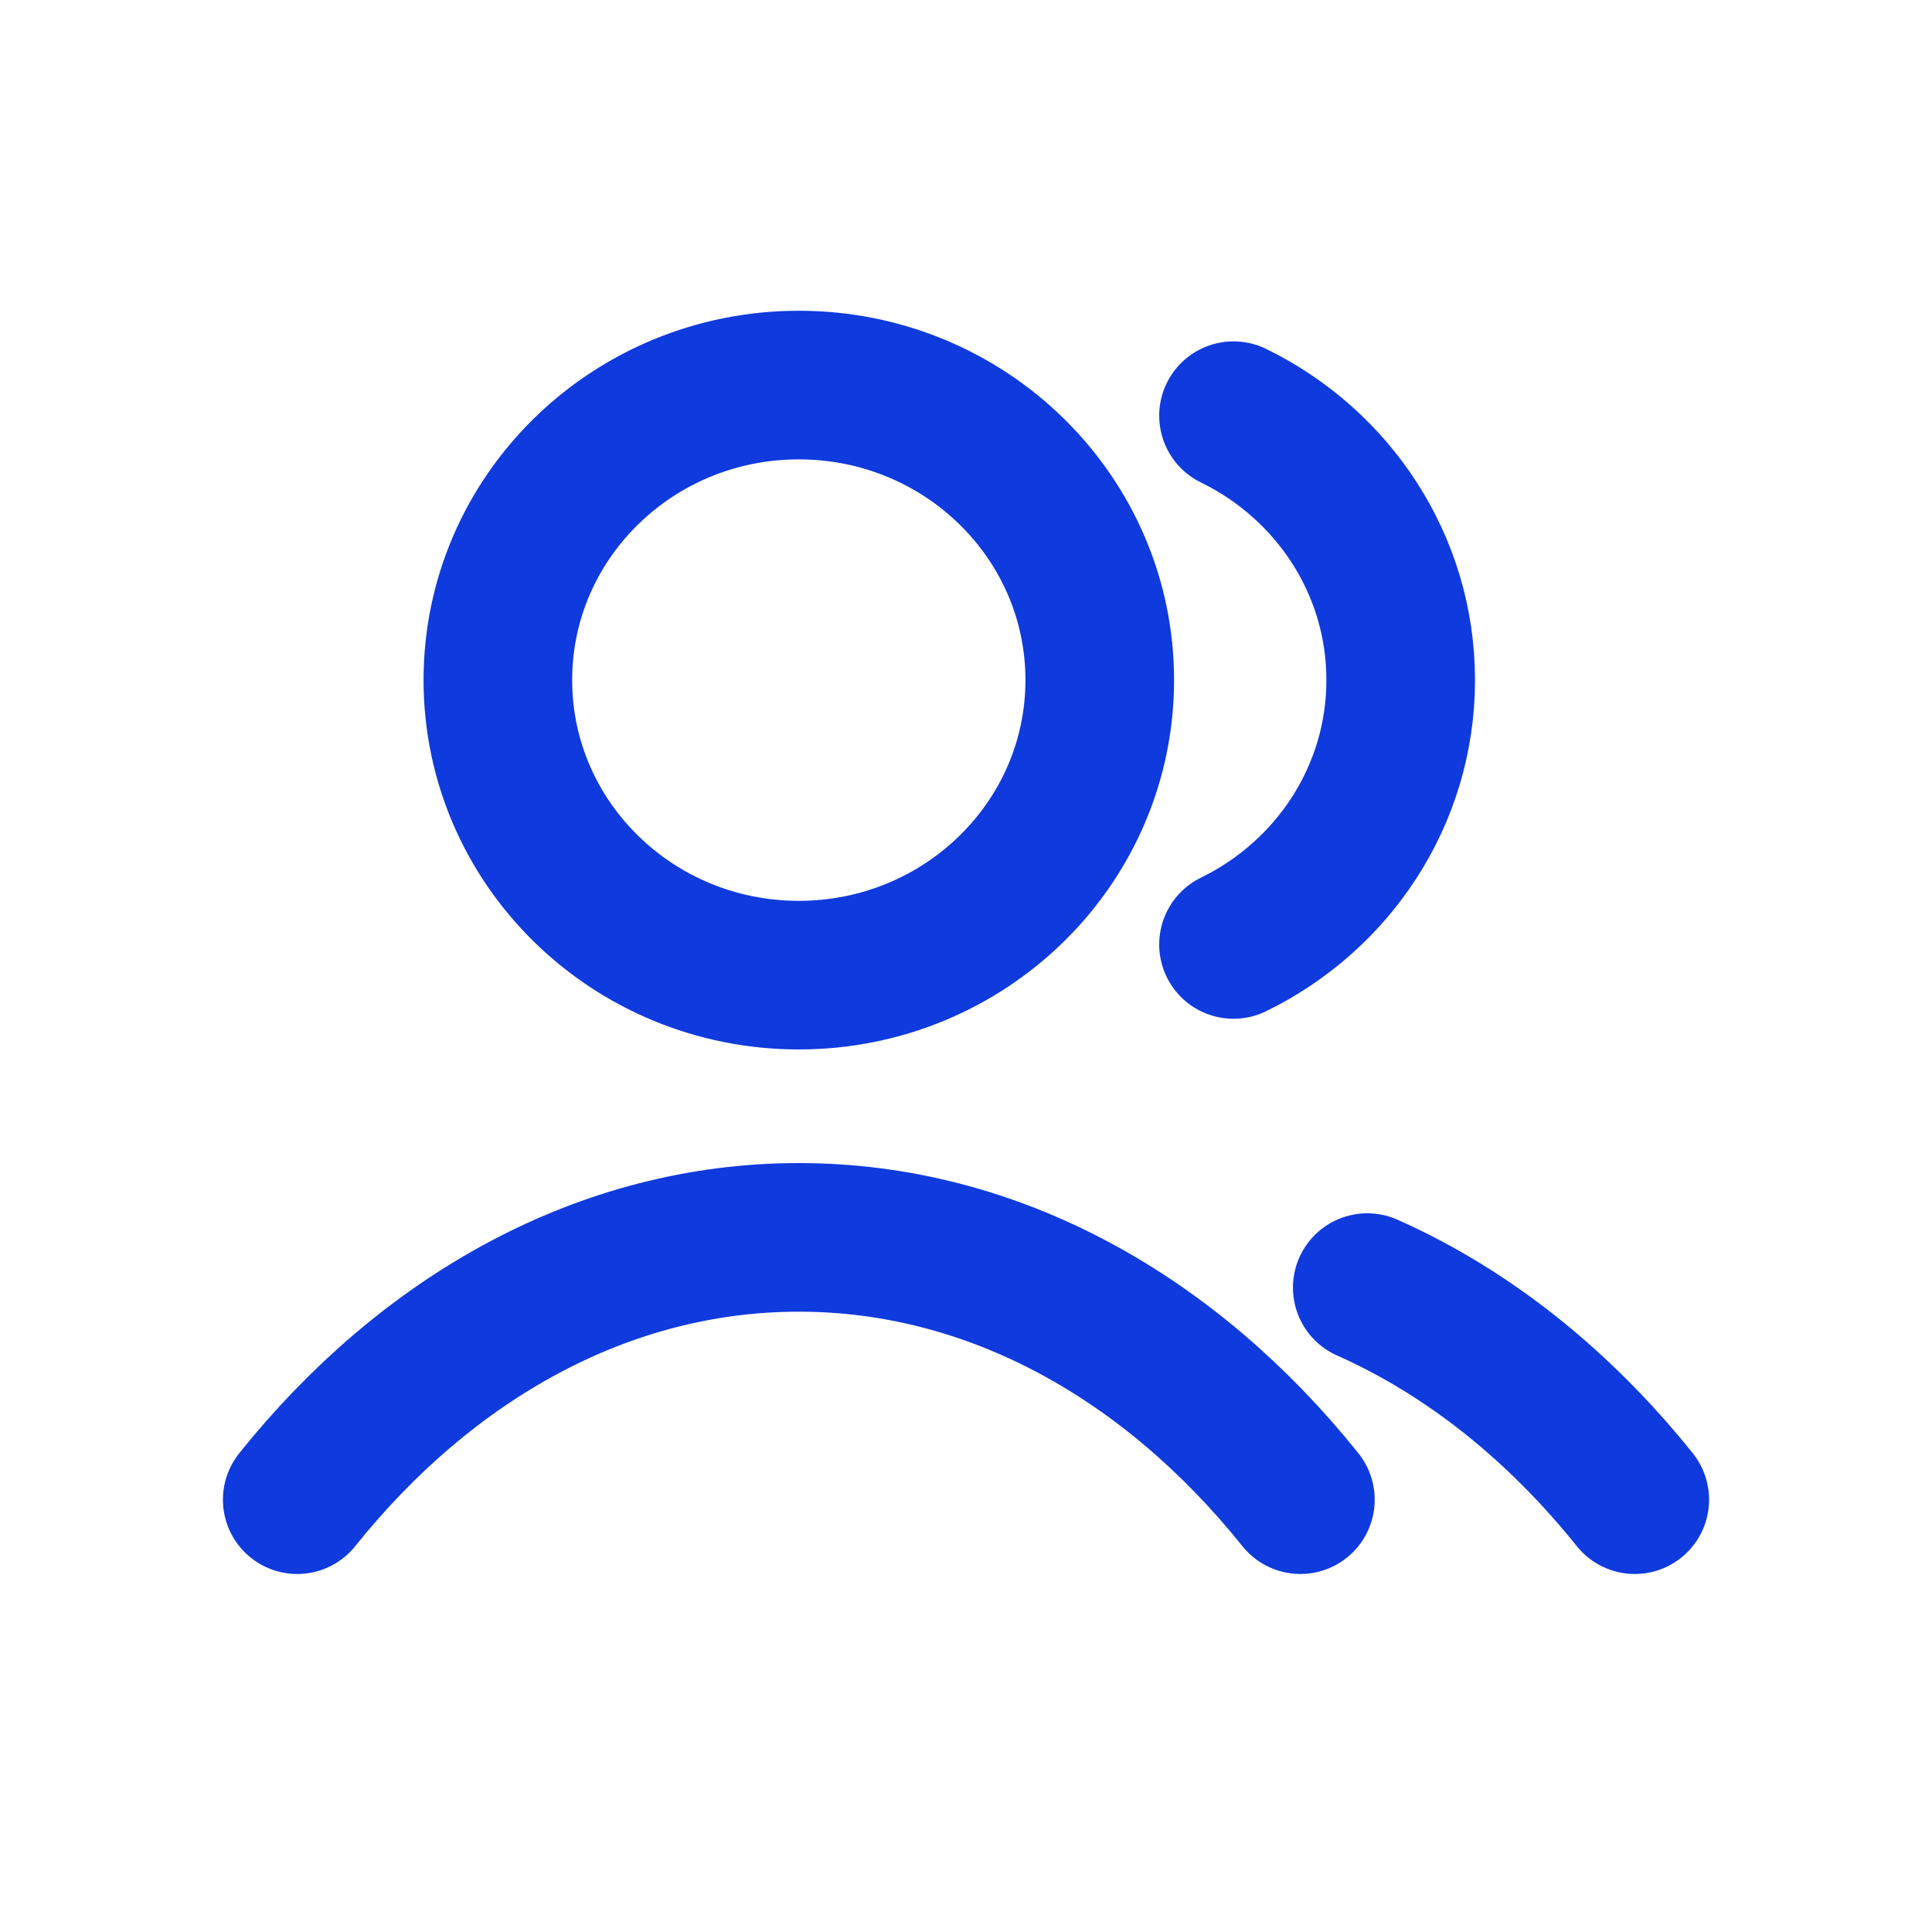 <svg width="26" height="26" viewBox="0 0 26 26" fill="none" xmlns="http://www.w3.org/2000/svg">
<path d="M16.6 5.594C17.933 6.244 18.85 7.593 18.85 9.152C18.85 10.711 17.933 12.06 16.6 12.71M18.4 17.328C19.76 17.932 20.985 18.916 22 20.182M4 20.182C5.752 17.996 8.13 16.652 10.75 16.652C13.37 16.652 15.748 17.996 17.5 20.182M14.8 9.152C14.8 11.345 12.987 13.123 10.75 13.123C8.513 13.123 6.7 11.345 6.7 9.152C6.7 6.959 8.513 5.182 10.75 5.182C12.987 5.182 14.8 6.959 14.8 9.152Z" stroke="#0F3ADD" stroke-width="2" stroke-linecap="round" stroke-linejoin="round"/>
</svg>
